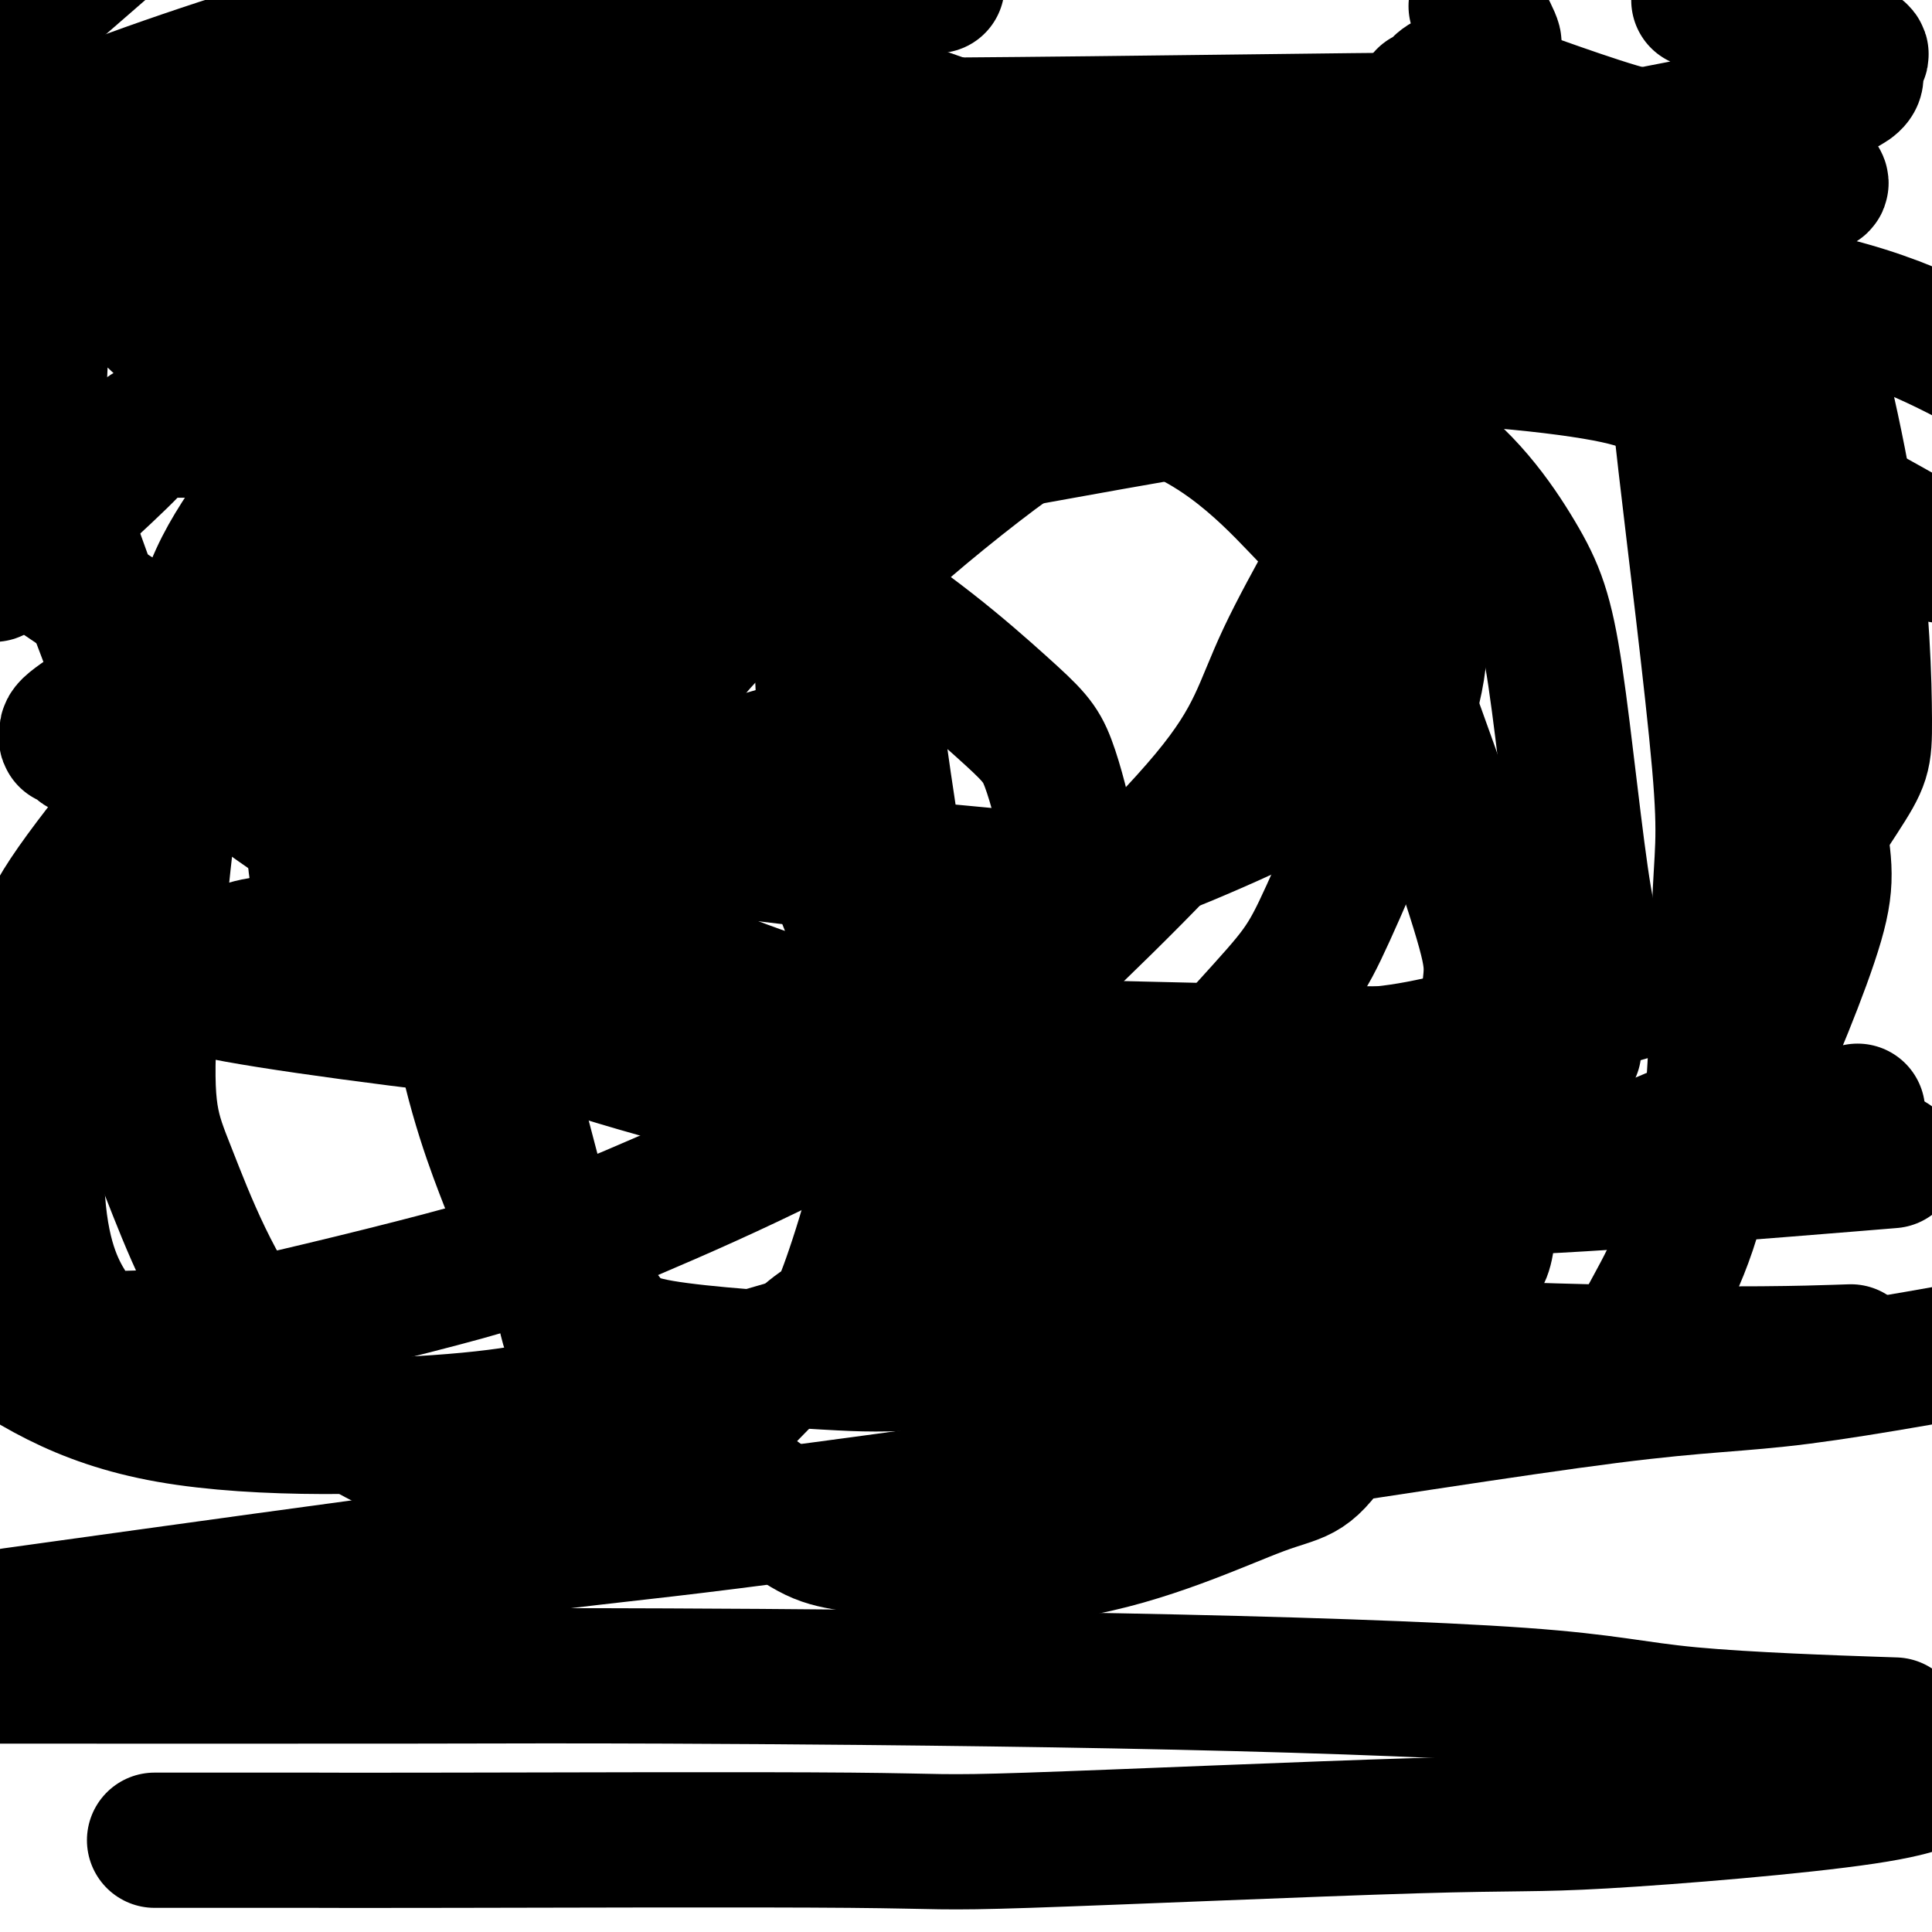 <svg viewBox='0 0 400 400' version='1.1' xmlns='http://www.w3.org/2000/svg' xmlns:xlink='http://www.w3.org/1999/xlink'><g fill='none' stroke='#000000' stroke-width='28' stroke-linecap='round' stroke-linejoin='round'><path d='M32,381c1.460,-0.000 2.919,-0.001 5,0c2.081,0.001 4.782,0.003 10,0c5.218,-0.003 12.951,-0.012 18,0c5.049,0.012 7.413,0.046 29,0c21.587,-0.046 62.398,-0.170 82,0c19.602,0.170 17.996,0.634 37,0c19.004,-0.634 58.620,-2.366 80,-3c21.380,-0.634 24.525,-0.171 39,-1c14.475,-0.829 40.278,-2.951 54,-5c13.722,-2.049 15.361,-4.024 17,-6'/><path d='M388,357c3.742,0.127 7.483,0.255 0,0c-7.483,-0.255 -26.191,-0.891 -38,-2c-11.809,-1.109 -16.720,-2.689 -35,-4c-18.280,-1.311 -49.931,-2.351 -84,-3c-34.069,-0.649 -70.557,-0.905 -93,-1c-22.443,-0.095 -30.841,-0.027 -53,0c-22.159,0.027 -58.080,0.014 -94,0'/><path d='M13,333c-9.038,1.256 -18.076,2.511 0,0c18.076,-2.511 63.268,-8.789 88,-12c24.732,-3.211 29.006,-3.355 50,-6c20.994,-2.645 58.710,-7.791 94,-13c35.290,-5.209 68.155,-10.479 88,-13c19.845,-2.521 26.670,-2.292 40,-4c13.330,-1.708 33.165,-5.354 53,-9'/><path d='M380,280c2.781,-0.091 5.562,-0.182 0,0c-5.562,0.182 -19.468,0.636 -47,0c-27.532,-0.636 -68.692,-2.362 -91,-4c-22.308,-1.638 -25.765,-3.189 -34,-5c-8.235,-1.811 -21.249,-3.881 -26,-5c-4.751,-1.119 -1.240,-1.287 -1,-1c0.240,0.287 -2.791,1.028 1,0c3.791,-1.028 14.404,-3.825 20,-6c5.596,-2.175 6.175,-3.728 20,-9c13.825,-5.272 40.895,-14.264 55,-19c14.105,-4.736 15.244,-5.217 22,-7c6.756,-1.783 19.128,-4.868 24,-6c4.872,-1.132 2.244,-0.312 1,0c-1.244,0.312 -1.105,0.116 -4,0c-2.895,-0.116 -8.824,-0.152 -14,0c-5.176,0.152 -9.601,0.492 -35,0c-25.399,-0.492 -71.774,-1.815 -98,-2c-26.226,-0.185 -32.302,0.770 -53,-1c-20.698,-1.770 -56.017,-6.264 -71,-9c-14.983,-2.736 -9.630,-3.716 -8,-4c1.630,-0.284 -0.462,0.126 -1,0c-0.538,-0.126 0.478,-0.788 0,-1c-0.478,-0.212 -2.449,0.027 0,-1c2.449,-1.027 9.319,-3.319 12,-4c2.681,-0.681 1.172,0.249 10,-3c8.828,-3.249 27.992,-10.677 39,-15c11.008,-4.323 13.861,-5.542 23,-9c9.139,-3.458 24.563,-9.154 34,-12c9.437,-2.846 12.887,-2.843 15,-3c2.113,-0.157 2.889,-0.473 2,0c-0.889,0.473 -3.445,1.737 -6,3'/><path d='M169,157c-1.265,0.692 -2.427,0.922 -15,1c-12.573,0.078 -36.555,0.004 -62,0c-25.445,-0.004 -52.352,0.063 -65,-1c-12.648,-1.063 -11.037,-3.255 -11,-4c0.037,-0.745 -1.499,-0.042 -2,0c-0.501,0.042 0.034,-0.576 0,-1c-0.034,-0.424 -0.638,-0.654 1,-2c1.638,-1.346 5.516,-3.807 7,-5c1.484,-1.193 0.572,-1.116 22,-9c21.428,-7.884 65.194,-23.729 89,-31c23.806,-7.271 27.650,-5.970 48,-9c20.350,-3.030 57.205,-10.393 76,-13c18.795,-2.607 19.530,-0.459 23,0c3.470,0.459 9.674,-0.771 13,0c3.326,0.771 3.774,3.542 4,4c0.226,0.458 0.230,-1.397 0,2c-0.230,3.397 -0.696,12.048 0,17c0.696,4.952 2.552,6.206 0,14c-2.552,7.794 -9.511,22.126 -12,29c-2.489,6.874 -0.507,6.288 -10,11c-9.493,4.712 -30.461,14.721 -44,19c-13.539,4.279 -19.650,2.827 -40,1c-20.350,-1.827 -54.940,-4.030 -89,-15c-34.060,-10.970 -67.588,-30.706 -86,-43c-18.412,-12.294 -21.706,-17.147 -25,-22'/><path d='M3,5c-1.917,1.667 -3.833,3.333 0,0c3.833,-3.333 13.417,-11.667 23,-20'/><path d='M361,32c-0.793,-1.559 -1.587,-3.118 0,0c1.587,3.118 5.554,10.914 10,25c4.446,14.086 9.371,34.463 12,52c2.629,17.537 2.962,32.233 3,40c0.038,7.767 -0.221,8.606 -5,16c-4.779,7.394 -14.080,21.343 -18,28c-3.920,6.657 -2.459,6.023 -13,9c-10.541,2.977 -33.083,9.565 -47,13c-13.917,3.435 -19.210,3.715 -36,4c-16.790,0.285 -45.076,0.574 -69,-3c-23.924,-3.574 -43.486,-11.012 -53,-15c-9.514,-3.988 -8.979,-4.526 -10,-8c-1.021,-3.474 -3.598,-9.885 -5,-13c-1.402,-3.115 -1.631,-2.933 0,-9c1.631,-6.067 5.120,-18.382 8,-26c2.880,-7.618 5.151,-10.538 13,-18c7.849,-7.462 21.276,-19.466 41,-30c19.724,-10.534 45.745,-19.597 61,-25c15.255,-5.403 19.745,-7.145 31,-9c11.255,-1.855 29.277,-3.825 38,-4c8.723,-0.175 8.148,1.443 11,6c2.852,4.557 9.132,12.052 12,15c2.868,2.948 2.325,1.349 4,16c1.675,14.651 5.568,45.553 7,62c1.432,16.447 0.403,18.439 0,31c-0.403,12.561 -0.179,35.692 -3,52c-2.821,16.308 -8.687,25.792 -12,32c-3.313,6.208 -4.074,9.138 -9,11c-4.926,1.862 -14.019,2.655 -19,4c-4.981,1.345 -5.852,3.241 -16,-1c-10.148,-4.241 -29.574,-14.621 -49,-25'/><path d='M248,262c-17.923,-11.638 -38.230,-28.234 -49,-37c-10.770,-8.766 -12.001,-9.704 -16,-19c-3.999,-9.296 -10.764,-26.952 -14,-35c-3.236,-8.048 -2.941,-6.488 -1,-13c1.941,-6.512 5.530,-21.097 7,-29c1.470,-7.903 0.822,-9.123 7,-15c6.178,-5.877 19.182,-16.409 27,-22c7.818,-5.591 10.451,-6.241 19,-9c8.549,-2.759 23.013,-7.626 43,-9c19.987,-1.374 45.496,0.745 59,3c13.504,2.255 15.001,4.644 25,11c9.999,6.356 28.499,16.678 47,27'/><path d='M383,241c7.499,-0.613 14.998,-1.226 0,0c-14.998,1.226 -52.492,4.291 -74,5c-21.508,0.709 -27.030,-0.940 -50,-6c-22.970,-5.060 -63.388,-13.532 -85,-20c-21.612,-6.468 -24.417,-10.931 -31,-16c-6.583,-5.069 -16.944,-10.744 -21,-21c-4.056,-10.256 -1.807,-25.092 -1,-34c0.807,-8.908 0.171,-11.889 7,-21c6.829,-9.111 21.125,-24.352 27,-32c5.875,-7.648 3.331,-7.704 20,-13c16.669,-5.296 52.550,-15.832 71,-21c18.450,-5.168 19.467,-4.968 38,-5c18.533,-0.032 54.581,-0.295 79,3c24.419,3.295 37.210,10.147 50,17'/><path d='M383,231c1.379,-0.807 2.759,-1.613 0,0c-2.759,1.613 -9.655,5.646 -30,7c-20.345,1.354 -54.137,0.029 -73,0c-18.863,-0.029 -22.795,1.240 -36,-3c-13.205,-4.240 -35.683,-13.987 -47,-20c-11.317,-6.013 -11.473,-8.291 -14,-15c-2.527,-6.709 -7.425,-17.848 -10,-32c-2.575,-14.152 -2.827,-31.316 -3,-41c-0.173,-9.684 -0.266,-11.889 5,-20c5.266,-8.111 15.891,-22.127 19,-29c3.109,-6.873 -1.297,-6.604 11,-10c12.297,-3.396 41.295,-10.458 57,-14c15.705,-3.542 18.115,-3.564 30,0c11.885,3.564 33.246,10.713 47,19c13.754,8.287 19.902,17.713 24,25c4.098,7.287 6.146,12.435 8,25c1.854,12.565 3.515,32.547 5,44c1.485,11.453 2.796,14.379 0,24c-2.796,9.621 -9.699,25.938 -13,33c-3.301,7.062 -3.000,4.868 -8,7c-5.000,2.132 -15.301,8.590 -37,12c-21.699,3.410 -54.796,3.771 -74,3c-19.204,-0.771 -24.514,-2.675 -45,-8c-20.486,-5.325 -56.147,-14.072 -75,-20c-18.853,-5.928 -20.899,-9.036 -28,-15c-7.101,-5.964 -19.258,-14.784 -24,-19c-4.742,-4.216 -2.069,-3.829 -2,-8c0.069,-4.171 -2.465,-12.899 -1,-21c1.465,-8.101 6.929,-15.573 10,-21c3.071,-5.427 3.750,-8.807 17,-16c13.250,-7.193 39.071,-18.198 55,-24c15.929,-5.802 21.964,-6.401 28,-7'/><path d='M179,87c15.874,-2.348 41.560,-4.716 56,-6c14.440,-1.284 17.635,-1.482 26,0c8.365,1.482 21.899,4.646 32,11c10.101,6.354 16.769,15.900 21,23c4.231,7.100 6.023,11.756 8,25c1.977,13.244 4.137,35.078 6,46c1.863,10.922 3.430,10.934 0,20c-3.430,9.066 -11.857,27.188 -16,36c-4.143,8.812 -4.002,8.316 -12,13c-7.998,4.684 -24.136,14.550 -45,20c-20.864,5.450 -46.454,6.486 -60,7c-13.546,0.514 -15.047,0.508 -24,0c-8.953,-0.508 -25.359,-1.517 -34,-3c-8.641,-1.483 -9.518,-3.440 -13,-8c-3.482,-4.560 -9.570,-11.722 -13,-16c-3.430,-4.278 -4.204,-5.670 -7,-13c-2.796,-7.330 -7.615,-20.598 -10,-39c-2.385,-18.402 -2.335,-41.938 -2,-53c0.335,-11.062 0.956,-9.648 8,-17c7.044,-7.352 20.512,-23.468 30,-32c9.488,-8.532 14.996,-9.480 32,-14c17.004,-4.520 45.503,-12.614 61,-16c15.497,-3.386 17.990,-2.066 25,-2c7.010,0.066 18.536,-1.124 25,0c6.464,1.124 7.866,4.561 9,5c1.134,0.439 1.999,-2.118 2,1c0.001,3.118 -0.862,11.913 0,16c0.862,4.087 3.447,3.467 0,11c-3.447,7.533 -12.928,23.221 -18,34c-5.072,10.779 -5.735,16.651 -16,29c-10.265,12.349 -30.133,31.174 -50,50'/><path d='M200,215c-21.644,15.214 -50.755,28.251 -69,36c-18.245,7.749 -25.625,10.212 -40,14c-14.375,3.788 -35.745,8.902 -46,11c-10.255,2.098 -9.395,1.180 -12,1c-2.605,-0.180 -8.677,0.378 -12,0c-3.323,-0.378 -3.899,-1.691 -6,-5c-2.101,-3.309 -5.727,-8.615 -7,-21c-1.273,-12.385 -0.193,-31.847 0,-43c0.193,-11.153 -0.501,-13.995 9,-27c9.501,-13.005 29.197,-36.174 41,-48c11.803,-11.826 15.713,-12.308 35,-20c19.287,-7.692 53.952,-22.593 72,-29c18.048,-6.407 19.480,-4.319 30,-4c10.520,0.319 30.127,-1.129 45,4c14.873,5.129 25.013,16.836 31,23c5.987,6.164 7.821,6.784 14,22c6.179,15.216 16.701,45.029 21,59c4.299,13.971 2.373,12.102 2,23c-0.373,10.898 0.805,34.563 0,44c-0.805,9.437 -3.594,4.644 -10,11c-6.406,6.356 -16.428,23.859 -22,32c-5.572,8.141 -6.693,6.921 -15,10c-8.307,3.079 -23.800,10.459 -40,13c-16.200,2.541 -33.106,0.244 -42,-1c-8.894,-1.244 -9.775,-1.436 -19,-8c-9.225,-6.564 -26.792,-19.501 -35,-27c-8.208,-7.499 -7.056,-9.562 -10,-23c-2.944,-13.438 -9.985,-38.251 -13,-51c-3.015,-12.749 -2.004,-13.432 0,-24c2.004,-10.568 5.001,-31.019 11,-47c5.999,-15.981 14.999,-27.490 24,-39'/><path d='M137,101c5.943,-8.330 8.800,-9.656 22,-16c13.200,-6.344 36.743,-17.707 50,-23c13.257,-5.293 16.229,-4.516 26,-5c9.771,-0.484 26.343,-2.229 36,0c9.657,2.229 12.401,8.430 14,11c1.599,2.570 2.055,1.507 3,10c0.945,8.493 2.381,26.542 4,38c1.619,11.458 3.422,16.323 0,29c-3.422,12.677 -12.068,33.164 -17,44c-4.932,10.836 -6.151,12.020 -17,24c-10.849,11.980 -31.330,34.757 -55,49c-23.670,14.243 -50.530,19.952 -67,24c-16.470,4.048 -22.550,6.436 -39,8c-16.450,1.564 -43.272,2.304 -62,-1c-18.728,-3.304 -29.364,-10.652 -40,-18'/><path d='M2,116c-2.831,2.514 -5.661,5.029 0,0c5.661,-5.029 19.814,-17.601 25,-23c5.186,-5.399 1.404,-3.625 13,-4c11.596,-0.375 38.568,-2.901 53,-3c14.432,-0.099 16.323,2.228 28,8c11.677,5.772 33.140,14.989 50,25c16.860,10.011 29.118,20.817 36,27c6.882,6.183 8.389,7.744 10,12c1.611,4.256 3.324,11.209 4,15c0.676,3.791 0.313,4.421 0,7c-0.313,2.579 -0.576,7.108 -1,9c-0.424,1.892 -1.007,1.148 -5,4c-3.993,2.852 -11.394,9.300 -23,13c-11.606,3.700 -27.418,4.654 -37,5c-9.582,0.346 -12.935,0.086 -23,0c-10.065,-0.086 -26.841,0.004 -35,0c-8.159,-0.004 -7.699,-0.102 -11,-3c-3.301,-2.898 -10.362,-8.595 -14,-12c-3.638,-3.405 -3.854,-4.517 -5,-9c-1.146,-4.483 -3.221,-12.335 -1,-26c2.221,-13.665 8.738,-33.141 12,-43c3.262,-9.859 3.267,-10.099 10,-15c6.733,-4.901 20.192,-14.462 26,-19c5.808,-4.538 3.963,-4.053 10,-3c6.037,1.053 19.954,2.674 26,3c6.046,0.326 4.219,-0.641 8,8c3.781,8.641 13.168,26.891 18,39c4.832,12.109 5.107,18.076 7,31c1.893,12.924 5.404,32.804 4,53c-1.404,20.196 -7.724,40.707 -11,50c-3.276,9.293 -3.507,7.370 -8,11c-4.493,3.630 -13.246,12.815 -22,22'/><path d='M146,298c-6.384,6.396 -7.344,5.888 -14,6c-6.656,0.112 -19.009,0.846 -27,1c-7.991,0.154 -11.620,-0.272 -20,-4c-8.380,-3.728 -21.511,-10.756 -31,-22c-9.489,-11.244 -15.337,-26.702 -19,-36c-3.663,-9.298 -5.142,-12.436 -4,-32c1.142,-19.564 4.904,-55.553 9,-75c4.096,-19.447 8.526,-22.351 19,-39c10.474,-16.649 26.993,-47.043 47,-67c20.007,-19.957 43.504,-29.479 67,-39'/><path d='M306,2c-0.339,-0.649 -0.679,-1.298 0,0c0.679,1.298 2.375,4.542 3,6c0.625,1.458 0.179,1.131 0,1c-0.179,-0.131 -0.089,-0.065 0,0'/><path d='M302,16c-1.064,0.226 -2.128,0.453 -3,1c-0.872,0.547 -1.553,1.415 -2,2c-0.447,0.585 -0.659,0.888 -1,1c-0.341,0.112 -0.812,0.032 -1,0c-0.188,-0.032 -0.094,-0.016 0,0'/><path d='M137,197c-3.599,0.575 -7.198,1.150 -17,-1c-9.802,-2.150 -25.807,-7.024 -42,-16c-16.193,-8.976 -32.576,-22.054 -41,-28c-8.424,-5.946 -8.891,-4.760 -13,-15c-4.109,-10.240 -11.859,-31.906 -15,-42c-3.141,-10.094 -1.671,-8.614 -1,-15c0.671,-6.386 0.543,-20.637 0,-27c-0.543,-6.363 -1.501,-4.839 0,-8c1.501,-3.161 5.461,-11.006 12,-16c6.539,-4.994 15.657,-7.135 24,-8c8.343,-0.865 15.912,-0.454 29,0c13.088,0.454 31.696,0.952 42,2c10.304,1.048 12.304,2.647 18,6c5.696,3.353 15.089,8.459 20,11c4.911,2.541 5.341,2.516 6,5c0.659,2.484 1.547,7.477 2,12c0.453,4.523 0.471,8.574 0,12c-0.471,3.426 -1.432,6.225 -6,9c-4.568,2.775 -12.743,5.527 -18,7c-5.257,1.473 -7.598,1.668 -23,0c-15.402,-1.668 -43.867,-5.199 -60,-9c-16.133,-3.801 -19.933,-7.873 -23,-11c-3.067,-3.127 -5.399,-5.307 -5,-11c0.399,-5.693 3.530,-14.897 5,-20c1.470,-5.103 1.279,-6.106 9,-10c7.721,-3.894 23.353,-10.679 33,-14c9.647,-3.321 13.307,-3.179 25,-3c11.693,0.179 31.417,0.394 42,1c10.583,0.606 12.024,1.602 21,5c8.976,3.398 25.488,9.199 42,15'/><path d='M203,28c14.310,6.540 18.584,12.890 21,16c2.416,3.110 2.972,2.980 3,5c0.028,2.020 -0.473,6.189 0,8c0.473,1.811 1.919,1.264 0,2c-1.919,0.736 -7.202,2.754 -9,4c-1.798,1.246 -0.112,1.718 -12,2c-11.888,0.282 -37.351,0.372 -51,0c-13.649,-0.372 -15.484,-1.208 -28,-4c-12.516,-2.792 -35.715,-7.542 -47,-11c-11.285,-3.458 -10.658,-5.626 -11,-7c-0.342,-1.374 -1.652,-1.954 -2,-4c-0.348,-2.046 0.268,-5.559 1,-7c0.732,-1.441 1.582,-0.811 7,-5c5.418,-4.189 15.405,-13.197 36,-19c20.595,-5.803 51.797,-8.402 83,-11'/><path d='M307,66c4.867,-0.339 9.734,-0.677 0,0c-9.734,0.677 -34.067,2.371 -73,3c-38.933,0.629 -92.464,0.193 -119,-1c-26.536,-1.193 -26.075,-3.144 -28,-4c-1.925,-0.856 -6.236,-0.616 -3,-3c3.236,-2.384 14.021,-7.391 18,-11c3.979,-3.609 1.154,-5.821 19,-9c17.846,-3.179 56.363,-7.326 78,-9c21.637,-1.674 26.392,-0.876 48,0c21.608,0.876 60.068,1.828 81,3c20.932,1.172 24.335,2.562 29,4c4.665,1.438 10.592,2.924 13,4c2.408,1.076 1.298,1.742 1,2c-0.298,0.258 0.215,0.108 -3,1c-3.215,0.892 -10.159,2.827 -12,4c-1.841,1.173 1.422,1.582 -22,2c-23.422,0.418 -73.527,0.843 -102,1c-28.473,0.157 -35.314,0.046 -55,0c-19.686,-0.046 -52.217,-0.027 -66,0c-13.783,0.027 -8.818,0.063 -8,0c0.818,-0.063 -2.510,-0.223 -1,-1c1.510,-0.777 7.860,-2.169 9,-3c1.140,-0.831 -2.929,-1.101 13,-2c15.929,-0.899 51.856,-2.426 71,-3c19.144,-0.574 21.505,-0.194 40,0c18.495,0.194 53.123,0.201 76,0c22.877,-0.201 34.003,-0.612 40,0c5.997,0.612 6.865,2.247 8,3c1.135,0.753 2.536,0.626 3,1c0.464,0.374 -0.010,1.250 -2,2c-1.990,0.750 -5.495,1.375 -9,2'/><path d='M351,52c-2.123,1.416 -1.932,2.954 -17,4c-15.068,1.046 -45.395,1.598 -86,1c-40.605,-0.598 -91.487,-2.348 -120,-4c-28.513,-1.652 -34.656,-3.207 -52,-6c-17.344,-2.793 -45.888,-6.824 -58,-9c-12.112,-2.176 -7.790,-2.497 -7,-3c0.790,-0.503 -1.951,-1.187 -3,-2c-1.049,-0.813 -0.405,-1.754 0,-3c0.405,-1.246 0.571,-2.797 14,-8c13.429,-5.203 40.123,-14.058 60,-19c19.877,-4.942 32.939,-5.971 46,-7'/><path d='M355,1c-2.834,-0.823 -5.668,-1.647 0,0c5.668,1.647 19.840,5.764 26,8c6.160,2.236 4.310,2.592 3,3c-1.310,0.408 -2.078,0.868 -1,2c1.078,1.132 4.002,2.937 -6,6c-10.002,3.063 -32.932,7.384 -47,10c-14.068,2.616 -19.276,3.526 -49,7c-29.724,3.474 -83.964,9.512 -114,12c-30.036,2.488 -35.867,1.425 -60,2c-24.133,0.575 -66.566,2.787 -109,5'/><path d='M10,31c-10.535,0.574 -21.070,1.148 0,0c21.070,-1.148 73.744,-4.019 102,-5c28.256,-0.981 32.093,-0.072 60,0c27.907,0.072 79.885,-0.692 108,-1c28.115,-0.308 32.366,-0.161 45,2c12.634,2.161 33.652,6.335 43,8c9.348,1.665 7.027,0.822 7,1c-0.027,0.178 2.240,1.379 2,2c-0.240,0.621 -2.987,0.664 -3,1c-0.013,0.336 2.708,0.965 -9,2c-11.708,1.035 -37.844,2.474 -54,3c-16.156,0.526 -22.330,0.138 -47,0c-24.670,-0.138 -67.834,-0.026 -91,0c-23.166,0.026 -26.333,-0.034 -31,0c-4.667,0.034 -10.836,0.163 -13,0c-2.164,-0.163 -0.325,-0.618 0,-1c0.325,-0.382 -0.865,-0.691 5,-2c5.865,-1.309 18.787,-3.618 28,-5c9.213,-1.382 14.719,-1.835 32,-2c17.281,-0.165 46.336,-0.041 62,0c15.664,0.041 17.936,-0.003 32,0c14.064,0.003 39.921,0.051 54,0c14.079,-0.051 16.379,-0.200 17,0c0.621,0.200 -0.439,0.750 -3,0c-2.561,-0.750 -6.625,-2.799 -10,-4c-3.375,-1.201 -6.063,-1.554 -11,-3c-4.937,-1.446 -12.125,-3.985 -15,-5c-2.875,-1.015 -1.438,-0.508 0,0'/></g>
</svg>